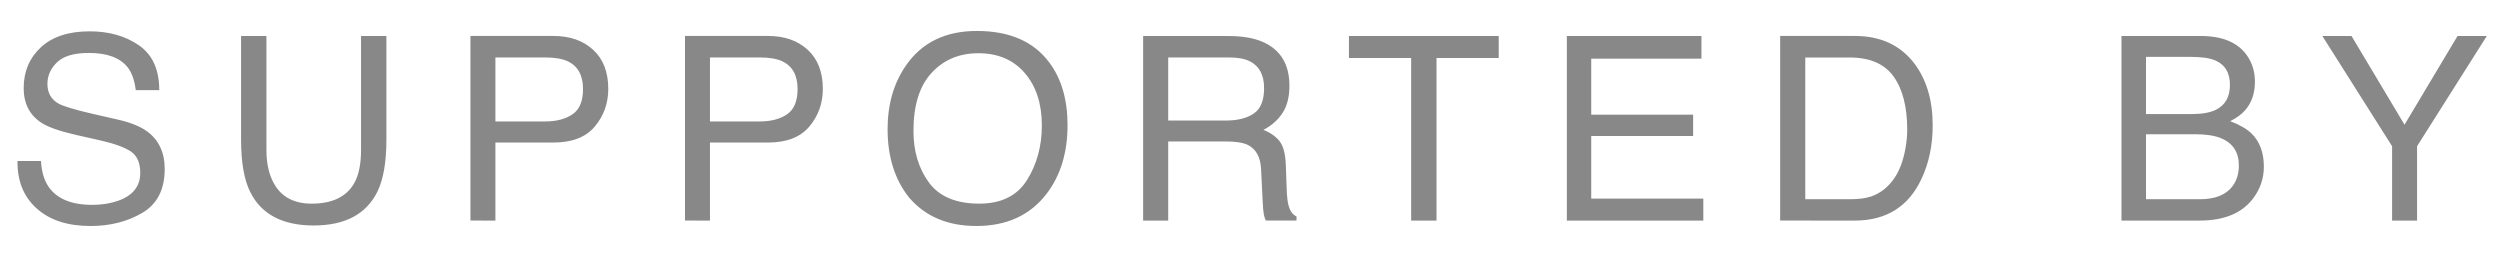 <svg height="7" viewBox="0 0 68 7" width="68" xmlns="http://www.w3.org/2000/svg"><path d="m156.463 748.147c.535 0 1.005-.12 1.41-.359s.607-.637.607-1.193c0-.447-.16-.787-.479-1.022-.185-.134-.447-.24-.786-.318l-.704-.161c-.474-.109-.778-.201-.913-.273-.205-.114-.308-.294-.308-.54 0-.223.088-.419.263-.588.175-.169.464-.253.865-.253.497 0 .849.131 1.056.393.112.144.185.35.219.619h.639c0-.558-.184-.964-.552-1.219s-.815-.381-1.342-.381c-.572 0-1.014.145-1.326.434-.312.289-.468.66-.468 1.111 0 .417.16.73.479.94.185.121.499.231.943.332l.68.154c.369.084.64.183.813.297.171.116.256.311.256.584 0 .365-.203.618-.608.759-.21.073-.442.109-.697.109-.57 0-.967-.166-1.193-.499-.118-.178-.186-.409-.202-.694h-.639c-.007.542.166.972.52 1.289.353.319.842.479 1.466.479zm6.068-.014c.848 0 1.424-.303 1.729-.909.166-.333.25-.808.25-1.425v-2.82h-.69v3.104c0 .362-.056.651-.167.865-.207.394-.599.591-1.176.591-.481 0-.823-.182-1.025-.547-.137-.242-.205-.545-.205-.909v-3.104h-.69v2.82c0 .618.083 1.093.25 1.425.303.606.878.909 1.726.909zm4.944-.133v-2.123h1.579c.506 0 .881-.145 1.125-.436.244-.291.366-.632.366-1.024 0-.456-.137-.809-.41-1.061-.273-.252-.633-.378-1.08-.378h-2.259v5.021zm1.354-2.697h-1.354v-1.74h1.354c.262 0 .468.035.619.106.273.132.41.383.41.752 0 .328-.095.557-.285.687-.19.13-.438.195-.743.195zm4.482 2.697v-2.123h1.579c.506 0 .881-.145 1.125-.436.244-.291.366-.632.366-1.024 0-.456-.137-.809-.41-1.061-.273-.252-.633-.378-1.08-.378h-2.259v5.021zm1.354-2.697h-1.354v-1.74h1.354c.262 0 .468.035.619.106.273.132.41.383.41.752 0 .328-.095.557-.285.687-.19.13-.438.195-.743.195zm5.89 2.844c.827 0 1.464-.292 1.911-.875.381-.497.571-1.12.571-1.87 0-.693-.166-1.261-.499-1.706-.426-.57-1.082-.854-1.969-.854-.848 0-1.488.31-1.921.93-.337.483-.506 1.064-.506 1.743 0 .752.197 1.374.591 1.866.442.51 1.049.766 1.822.766zm.082-.608c-.631 0-1.087-.191-1.369-.573-.281-.382-.422-.851-.422-1.406 0-.695.164-1.221.492-1.577s.752-.535 1.271-.535c.535 0 .958.18 1.266.54.309.36.463.835.463 1.425 0 .558-.134 1.052-.402 1.482s-.701.644-1.301.644zm5.138.461v-2.153h1.548c.278 0 .482.031.612.092.228.112.35.332.366.66l.041.837c.009.196.021.328.034.396.014.068.032.124.055.167h.834v-.113c-.105-.046-.178-.148-.219-.308-.025-.093-.041-.236-.048-.427l-.024-.673c-.011-.292-.067-.502-.166-.632-.099-.13-.247-.235-.443-.314.223-.116.397-.27.521-.461s.186-.438.186-.738c0-.576-.236-.972-.708-1.186-.248-.112-.564-.167-.947-.167h-2.324v5.021zm1.572-2.721h-1.572v-1.716h1.661c.232 0 .418.034.557.103.26.13.39.374.39.731 0 .333-.093.563-.279.69-.186.128-.438.191-.757.191zm5.726 2.721v-4.423h1.692v-.598h-4.074v.598h1.692v4.423zm7.257 0v-.598h-3.049v-1.702h2.772v-.581h-2.772v-1.524h2.998v-.615h-3.661v5.021zm4.116 0c.861 0 1.469-.381 1.822-1.142.201-.431.301-.913.301-1.446 0-.69-.17-1.257-.509-1.699-.381-.49-.916-.735-1.606-.735h-2.034v5.021zm-.13-.581h-1.213v-3.855h1.207c.549 0 .947.172 1.195.516.247.344.371.827.371 1.449 0 .162-.017.337-.051.526-.059.317-.156.576-.291.779-.169.253-.385.424-.649.513-.148.048-.337.072-.567.072zm9.511.581c.661 0 1.143-.196 1.446-.588.203-.262.304-.555.304-.878 0-.385-.113-.687-.338-.906-.128-.123-.32-.234-.578-.332.175-.089.31-.187.403-.294.18-.203.27-.463.27-.779 0-.271-.073-.51-.219-.718-.248-.351-.667-.526-1.254-.526h-2.157v5.021zm-.219-2.898h-1.237v-1.555h1.213c.296 0 .52.032.67.096.267.114.4.335.4.663 0 .326-.125.551-.376.677-.16.08-.383.12-.67.12zm.229 2.317h-1.466v-1.767h1.35c.285 0 .514.035.687.106.326.132.489.381.489.745 0 .216-.056.401-.167.554-.178.242-.475.362-.892.362zm5.907.581v-2.023l1.897-2.998h-.796l-1.442 2.413-1.442-2.413h-.793l1.897 2.998v2.023z" fill="#888" transform="translate(-154 -742)"/></svg>
